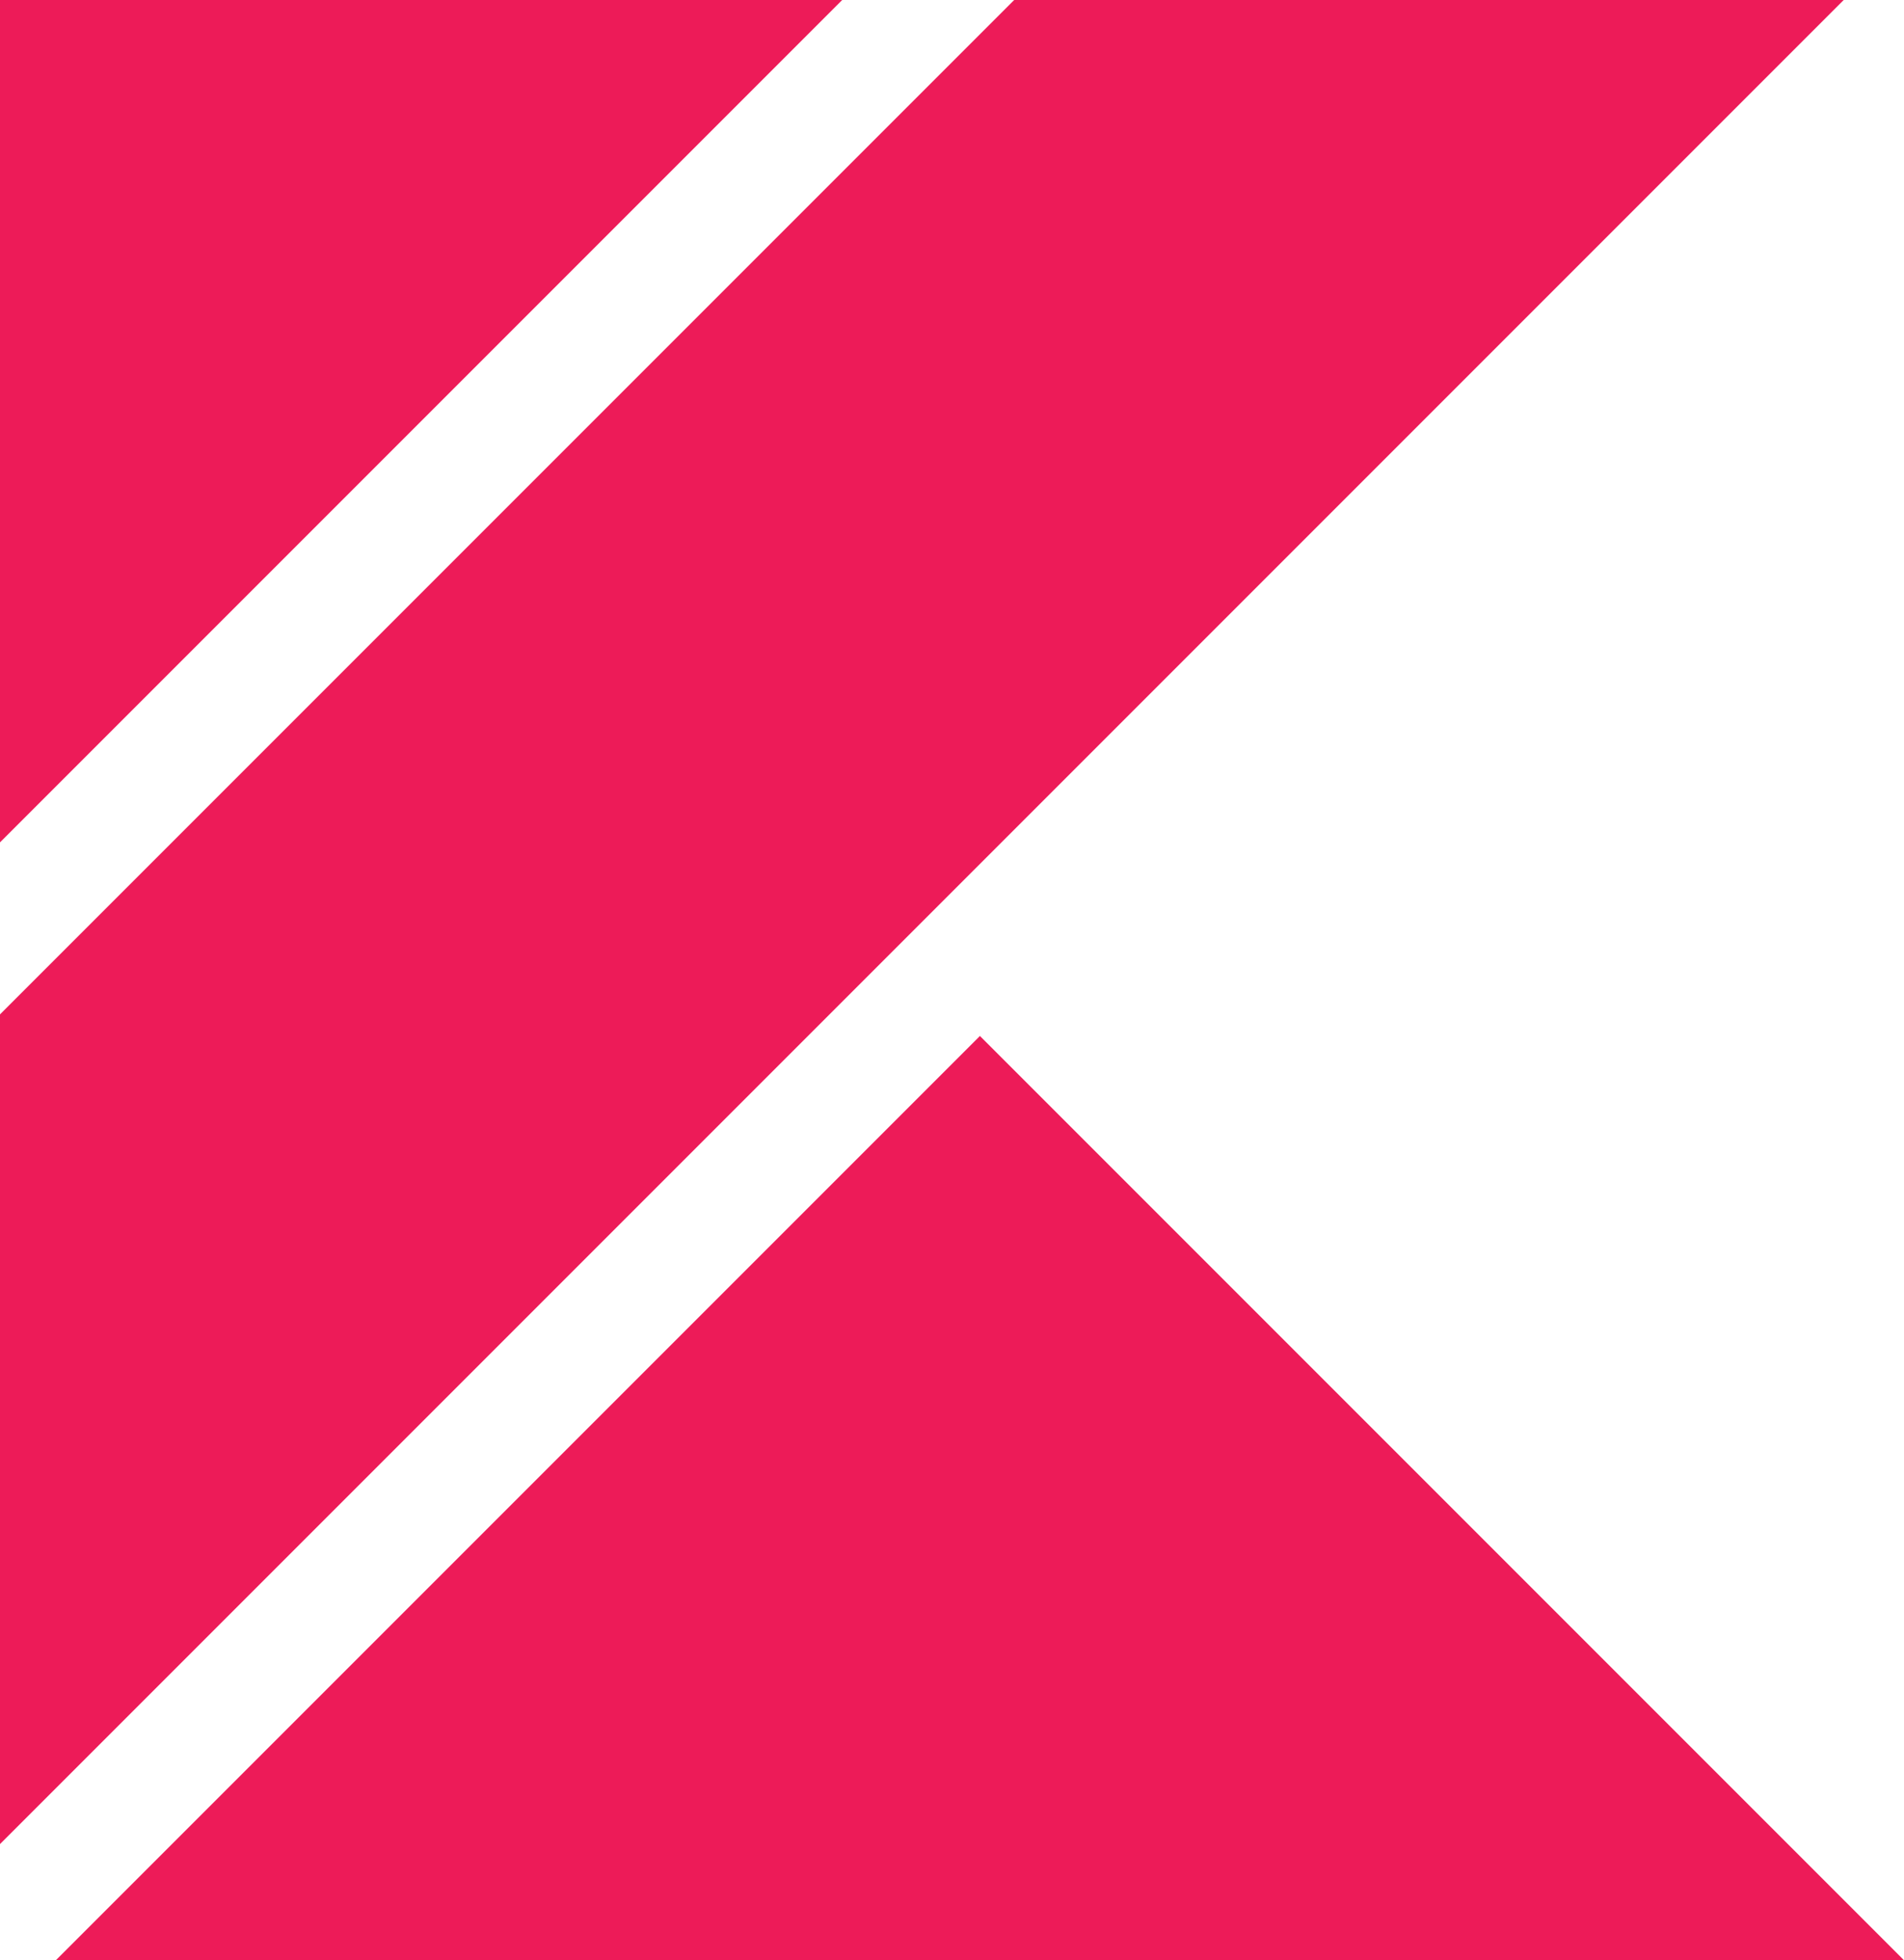 <svg xmlns="http://www.w3.org/2000/svg" viewBox="0 0 30 30.88"><path d="M13.27 0H0v13.27L13.27 0zm15.78 0H15.98L0 15.98v13.07L29.05 0zM15.44 16.32.88 30.88H30L15.44 16.32z" style="fill:#ed1b58"/></svg>